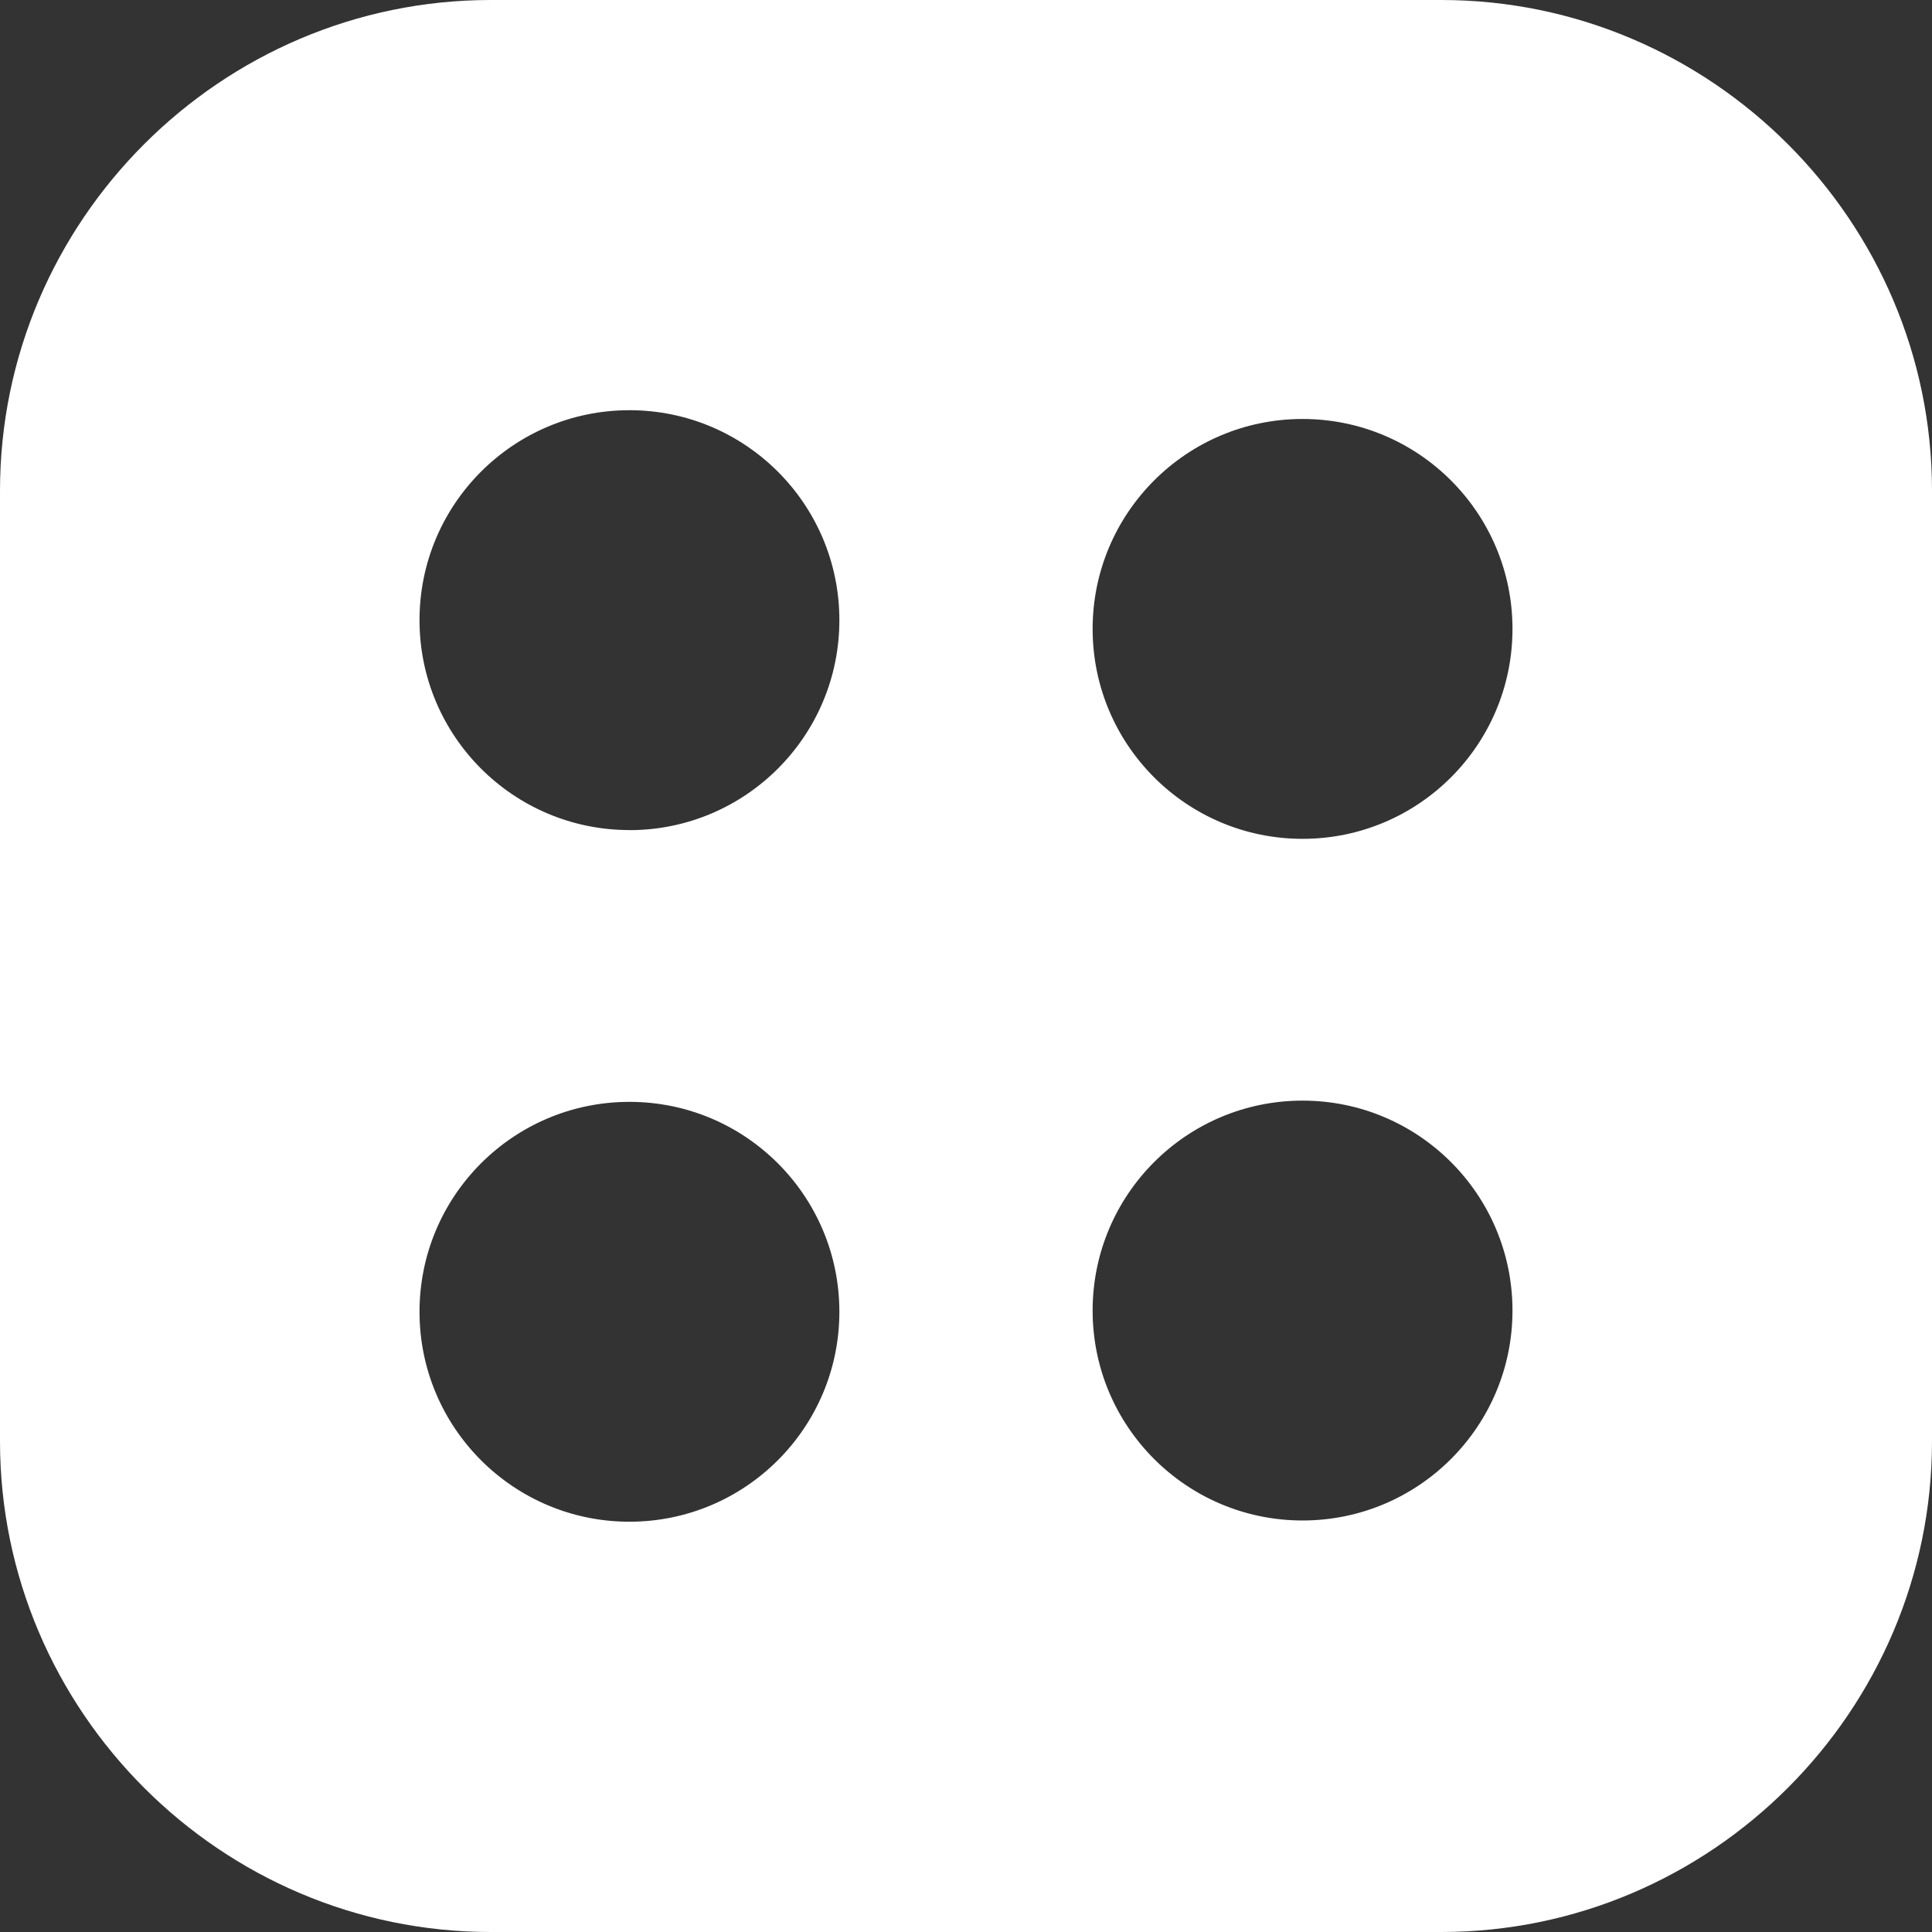 <?xml version="1.0" encoding="UTF-8"?> <svg xmlns="http://www.w3.org/2000/svg" width="500" height="500" viewBox="0 0 500 500"><rect x="0" y="0" width="500" height="500" fill="#333333" stroke="none"/><path id="Path" fill="#ffffff" stroke="none" d="M 373 0 L 127 0 C 57.15 0 0 57.15 0 127 L 0 373 C 0 442.85 57.15 500 127 500 L 373 500 C 442.85 500 500 442.85 500 373 L 500 127 C 500 57.15 442.85 0 373 0 Z M 162.9 393.82 C 132.894 393.82 108.57 369.496 108.57 339.49 C 108.57 309.484 132.894 285.16 162.9 285.16 C 192.906 285.16 217.23 309.484 217.23 339.49 C 217.224 369.493 192.903 393.814 162.9 393.82 Z M 162.9 214.82 C 132.894 214.82 108.57 190.496 108.57 160.49 C 108.57 130.484 132.894 106.16 162.9 106.16 C 192.906 106.16 217.23 130.484 217.23 160.49 C 217.236 190.501 192.911 214.834 162.9 214.84 Z M 337.1 393.5 C 307.094 393.5 282.77 369.176 282.77 339.17 C 282.77 309.164 307.094 284.84 337.1 284.84 C 367.106 284.84 391.43 309.164 391.43 339.17 C 391.43 369.176 367.106 393.5 337.1 393.5 Z M 337.1 217.09 C 307.094 217.09 282.77 192.766 282.77 162.76 C 282.77 132.754 307.094 108.43 337.1 108.43 C 367.106 108.43 391.43 132.754 391.43 162.76 C 391.43 192.766 367.106 217.09 337.1 217.09 Z"></path></svg> 
